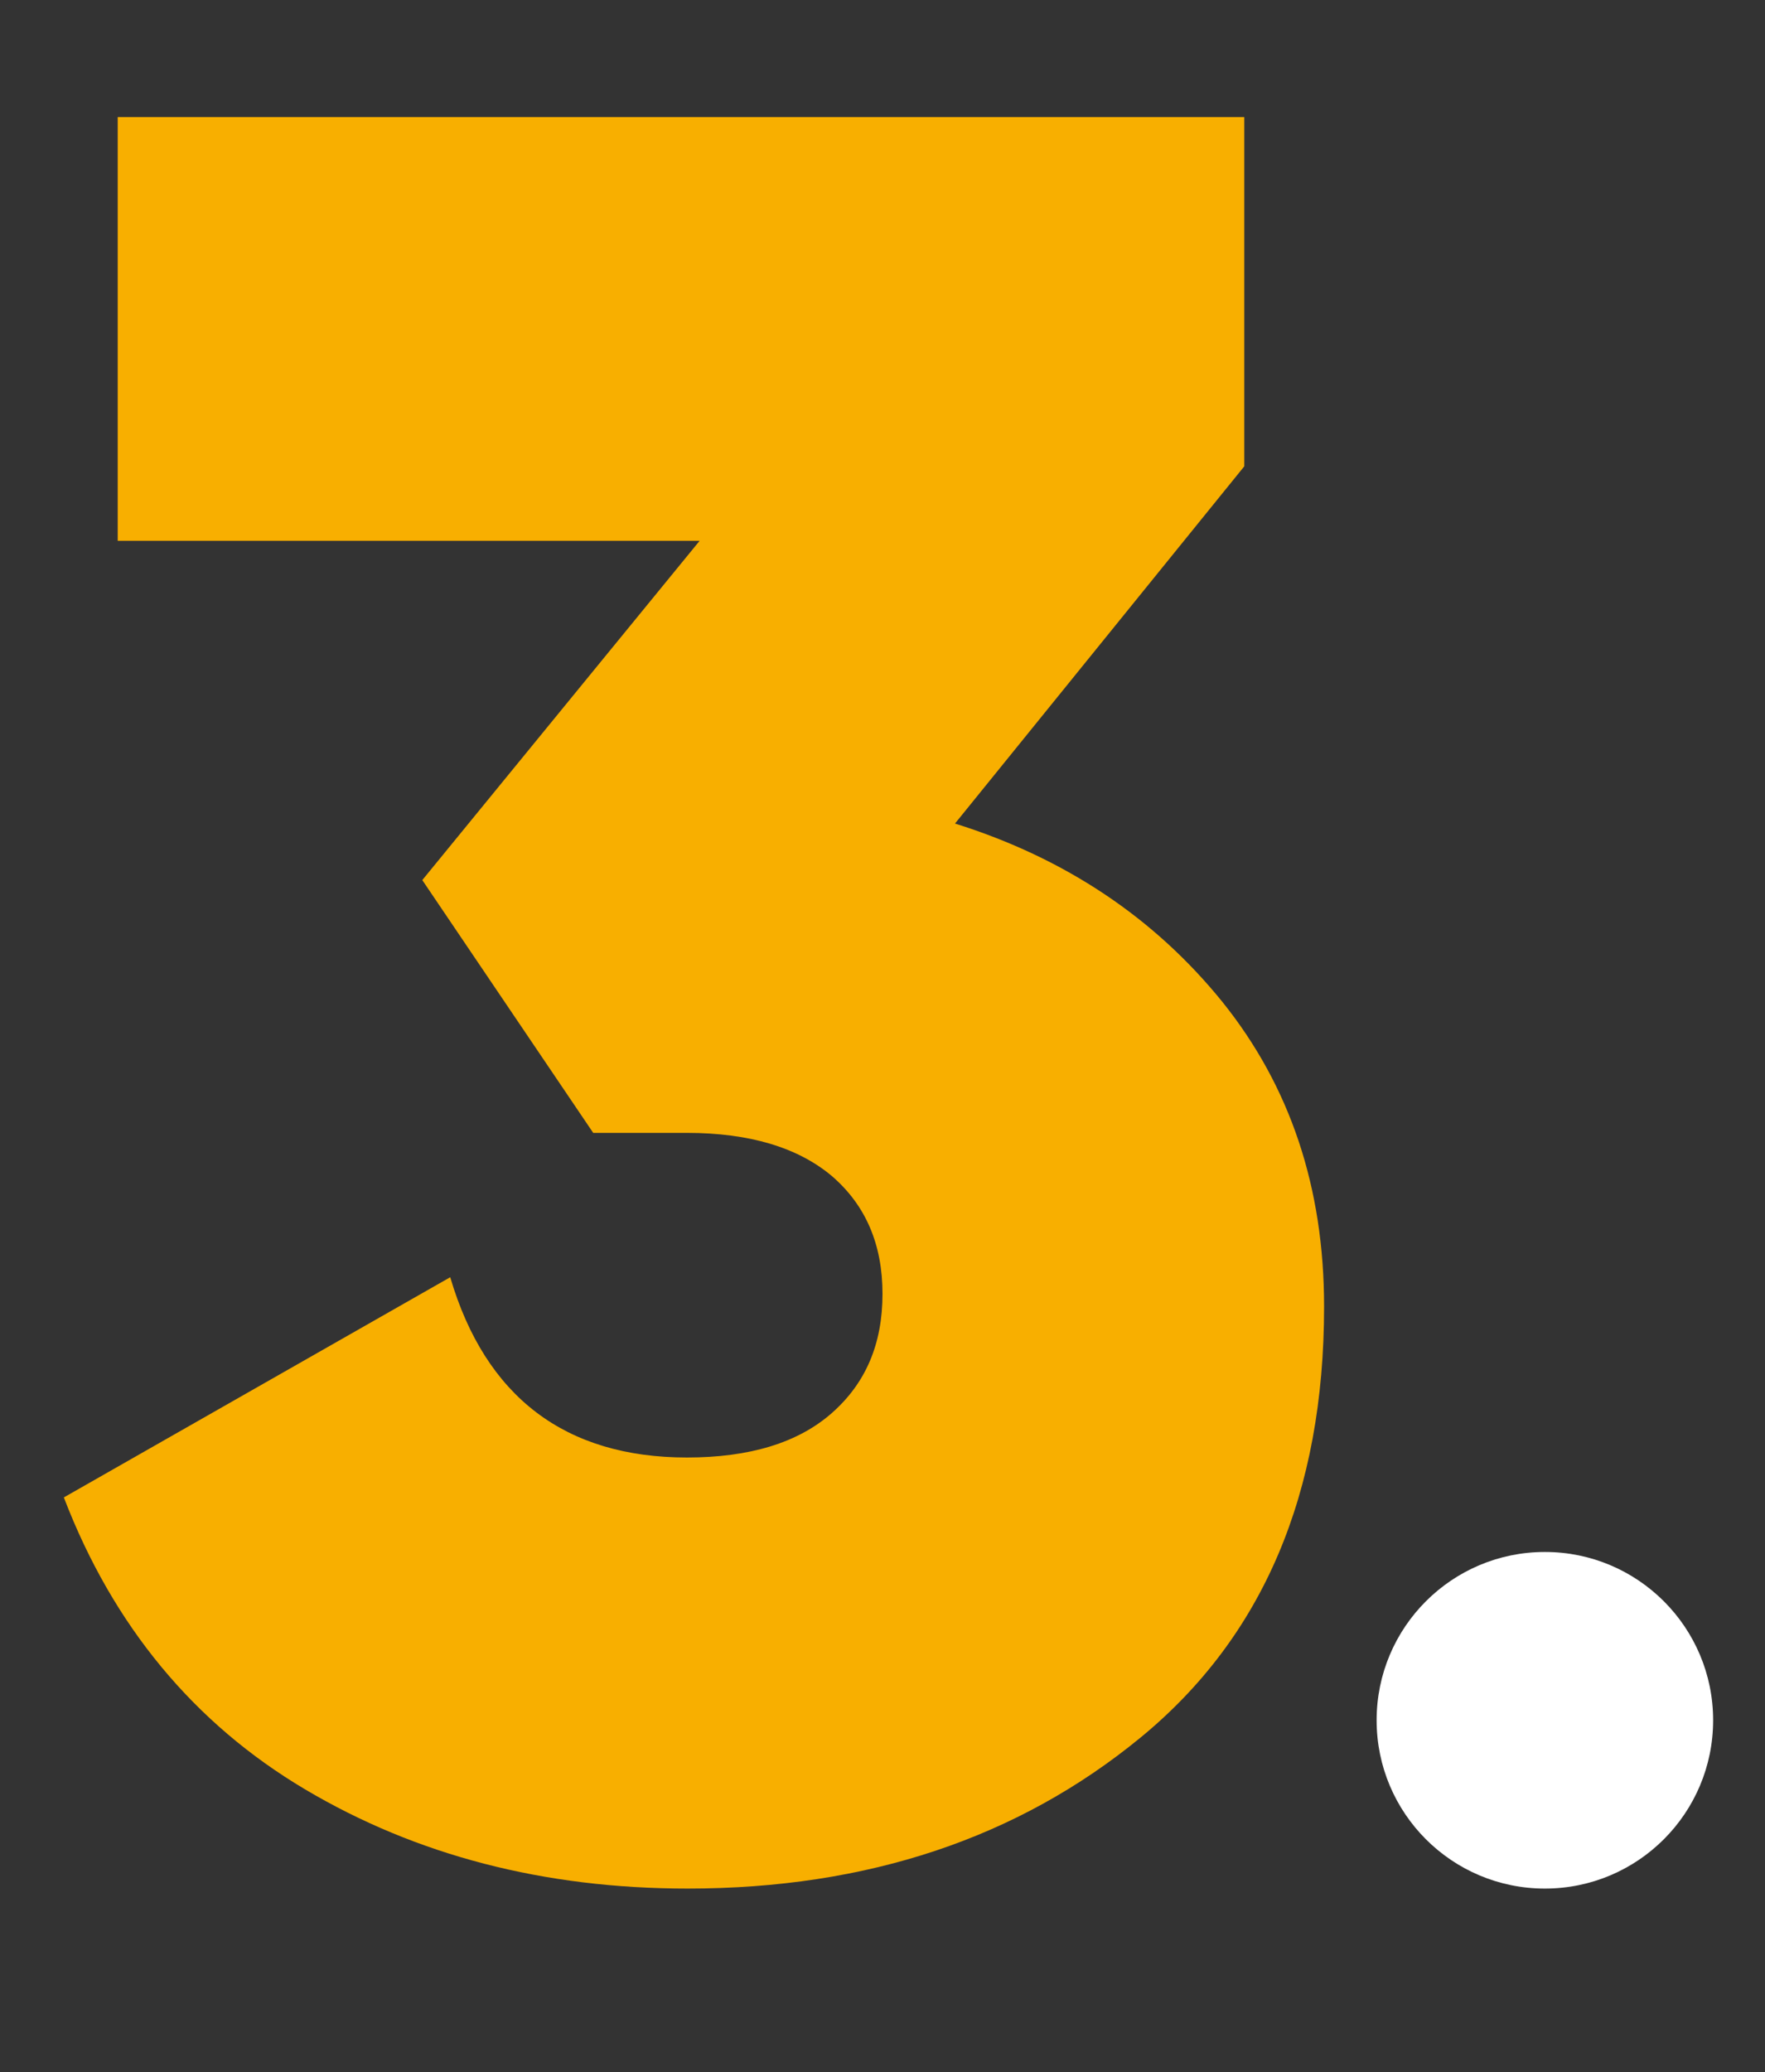 <svg xmlns="http://www.w3.org/2000/svg" xmlns:xlink="http://www.w3.org/1999/xlink" id="Livello_1" x="0px" y="0px" viewBox="0 0 265.4 311.5" style="enable-background:new 0 0 265.4 311.5;" xml:space="preserve"><rect x="0" y="0" width="265.4" height="311.5" fill="#333333" stroke="none"/><style type="text/css">	.st0{fill:#F8AF00;}	.st1{fill:#00733A;}	.st2{fill:#FFFFFF;}</style><g>	<path class="st0" d="M143.6,123.8c16.6,5.2,30,14.2,40.2,26.8c10.2,12.7,15.3,27.9,15.3,45.8c0,28.1-9.2,49.7-27.6,64.8  c-18.4,15.1-41.1,22.7-68.1,22.7c-21.6,0-40.8-5-57.5-14.9s-28.9-24.6-36.3-43.9l58.1-33.1C73,210,85,219.1,103.3,219.1  c9.4,0,16.7-2.2,21.8-6.7c5.1-4.5,7.6-10.4,7.6-17.9c0-7.4-2.5-13.3-7.6-17.7c-5.1-4.3-12.4-6.5-21.8-6.5H89.2l-25.7-38l41.7-51  H17.7V17.6h169.4v52.5L143.6,123.8z"></path></g><circle class="st2" cx="232.3" cy="258.6" r="25.3"></circle></svg>